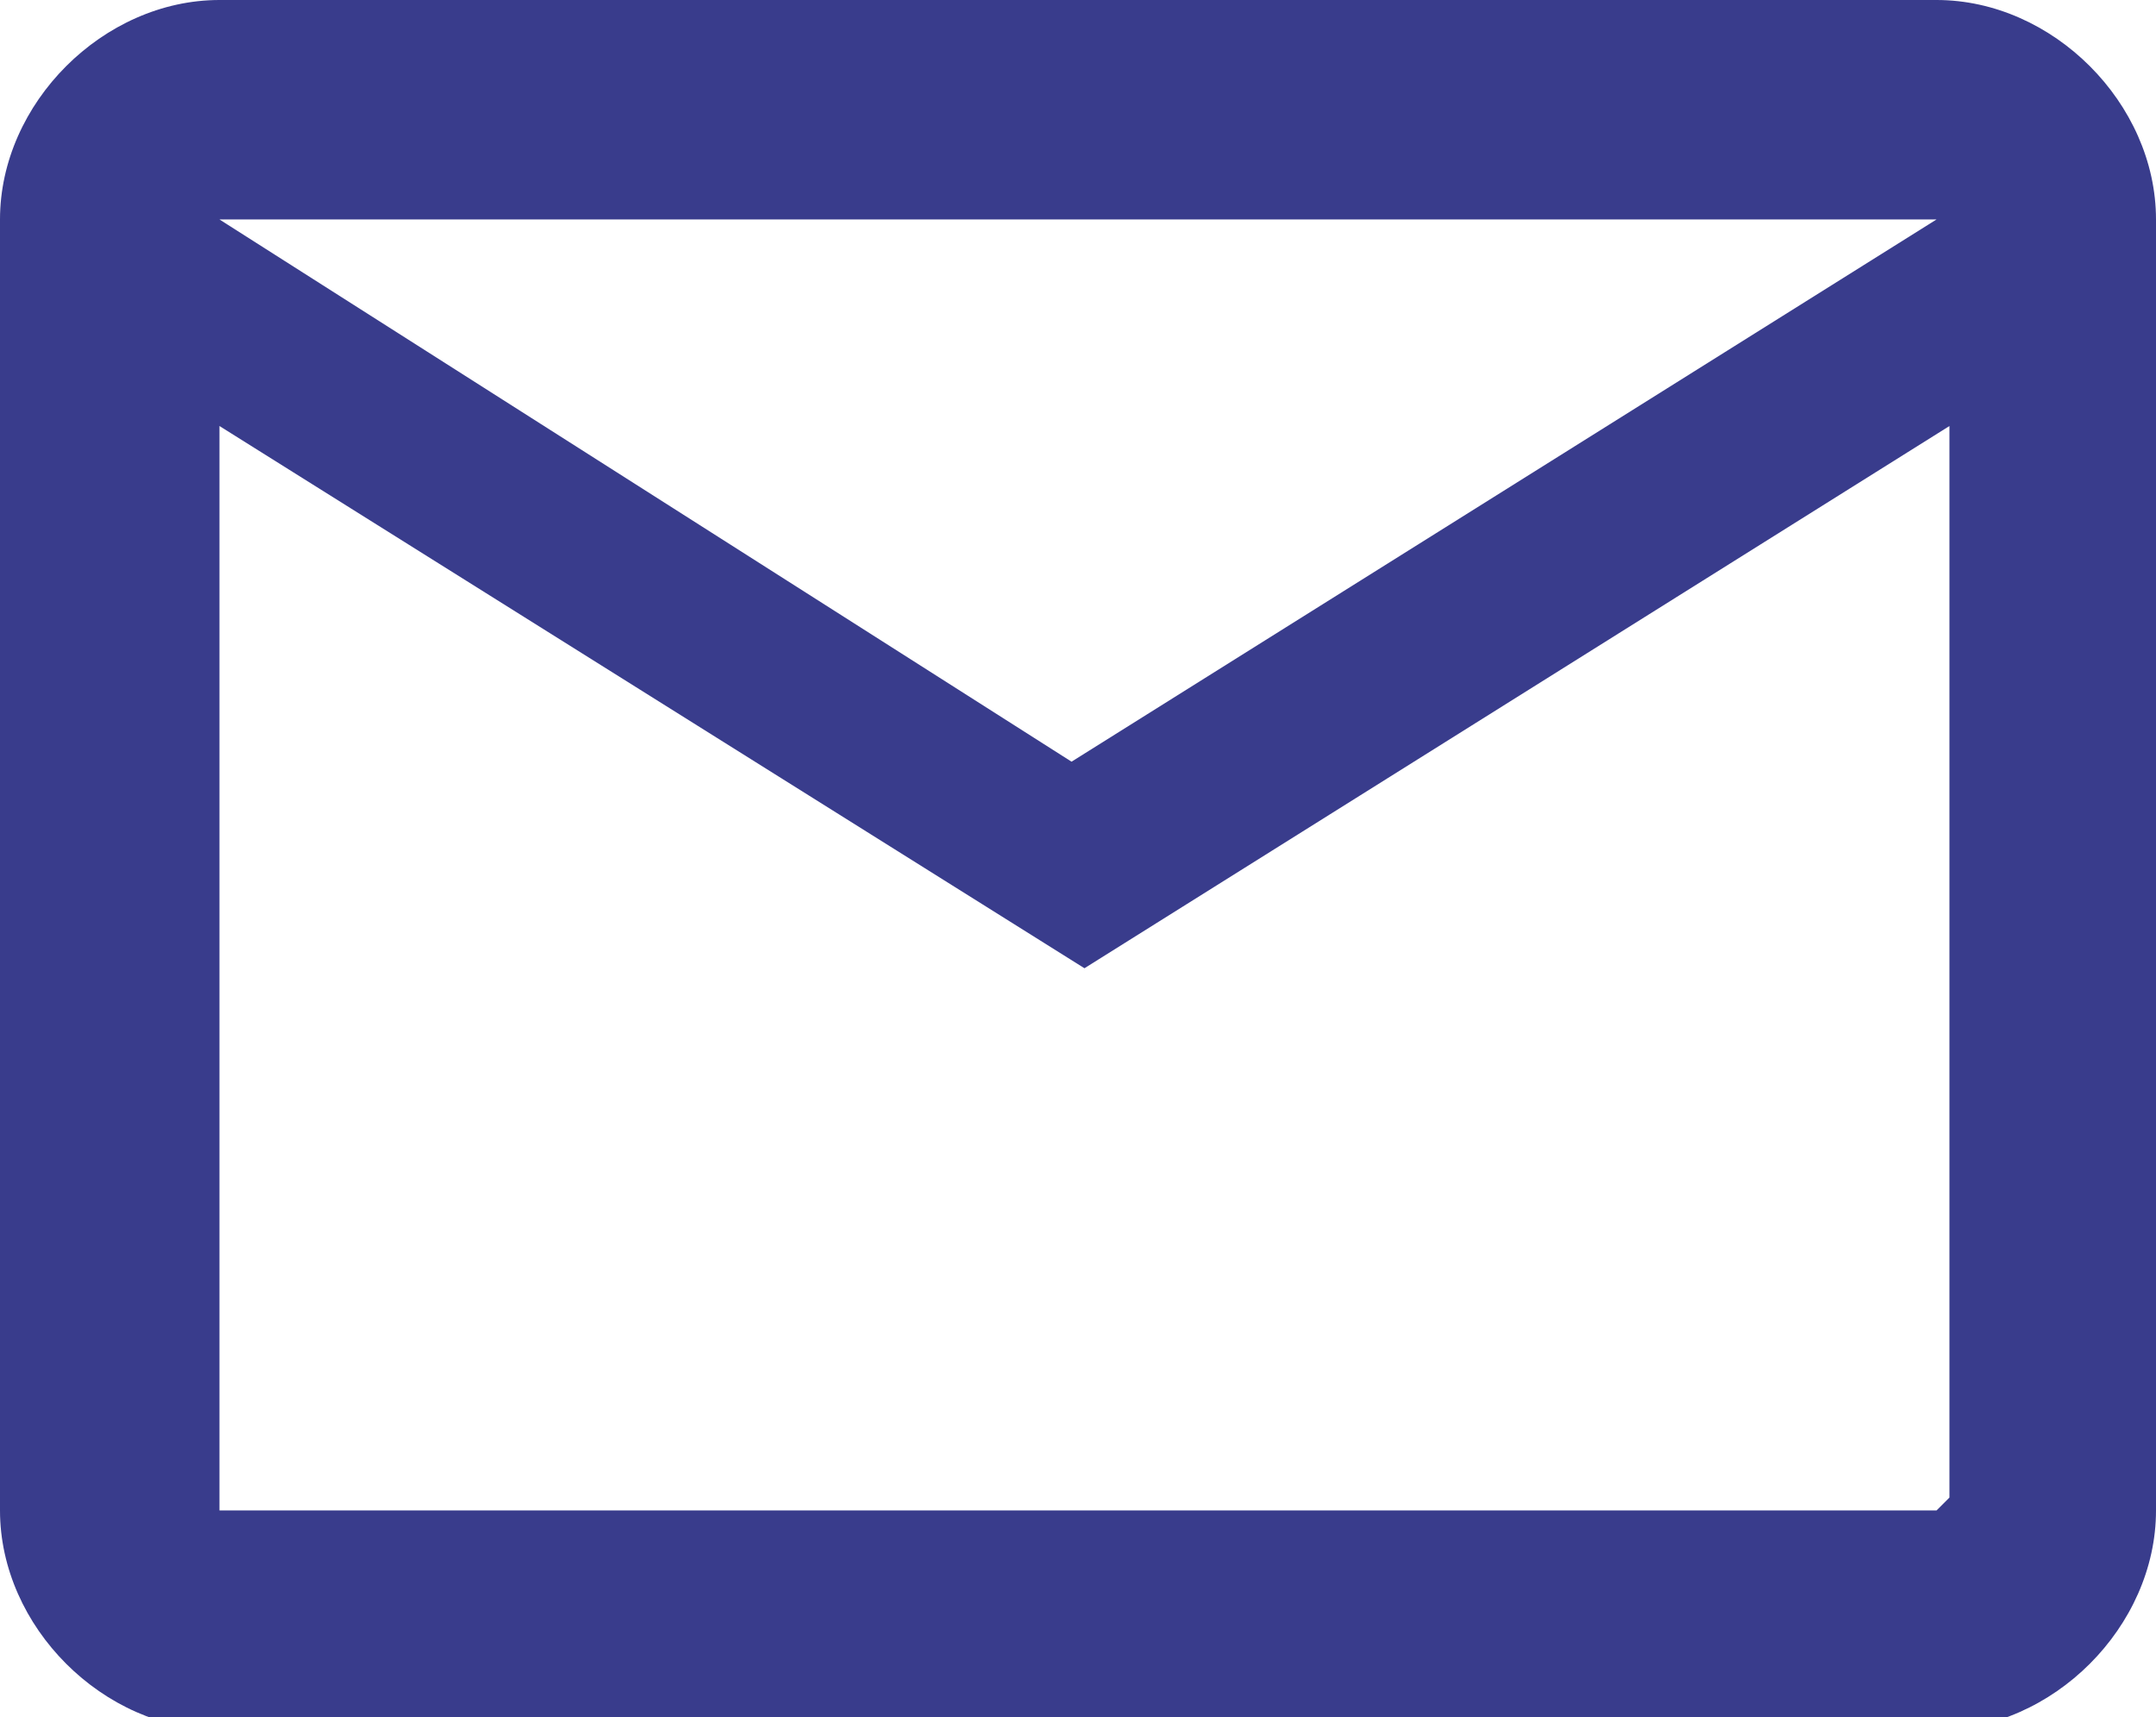 <?xml version="1.0" encoding="UTF-8"?>
<svg id="Layer_1" xmlns="http://www.w3.org/2000/svg" version="1.1" viewBox="0 0 16.7 13.3">
  <!-- Generator: Adobe Illustrator 29.5.0, SVG Export Plug-In . SVG Version: 2.1.0 Build 137)  -->
  <defs>
    <style>
      .st0 {
        fill: #393c8c;
      }
    </style>
  </defs>
  <path class="st0" d="M16.7,1.7c0-.9-.8-1.7-1.7-1.7H1.7C.8,0,0,.8,0,1.7v10c0,.9.8,1.7,1.7,1.7h13.3c.9,0,1.7-.8,1.7-1.7V1.7ZM15,1.7l-6.7,4.2L1.7,1.7h13.3ZM15,11.7H1.7V3.3l6.7,4.2,6.7-4.2v8.3Z"/>
</svg>
